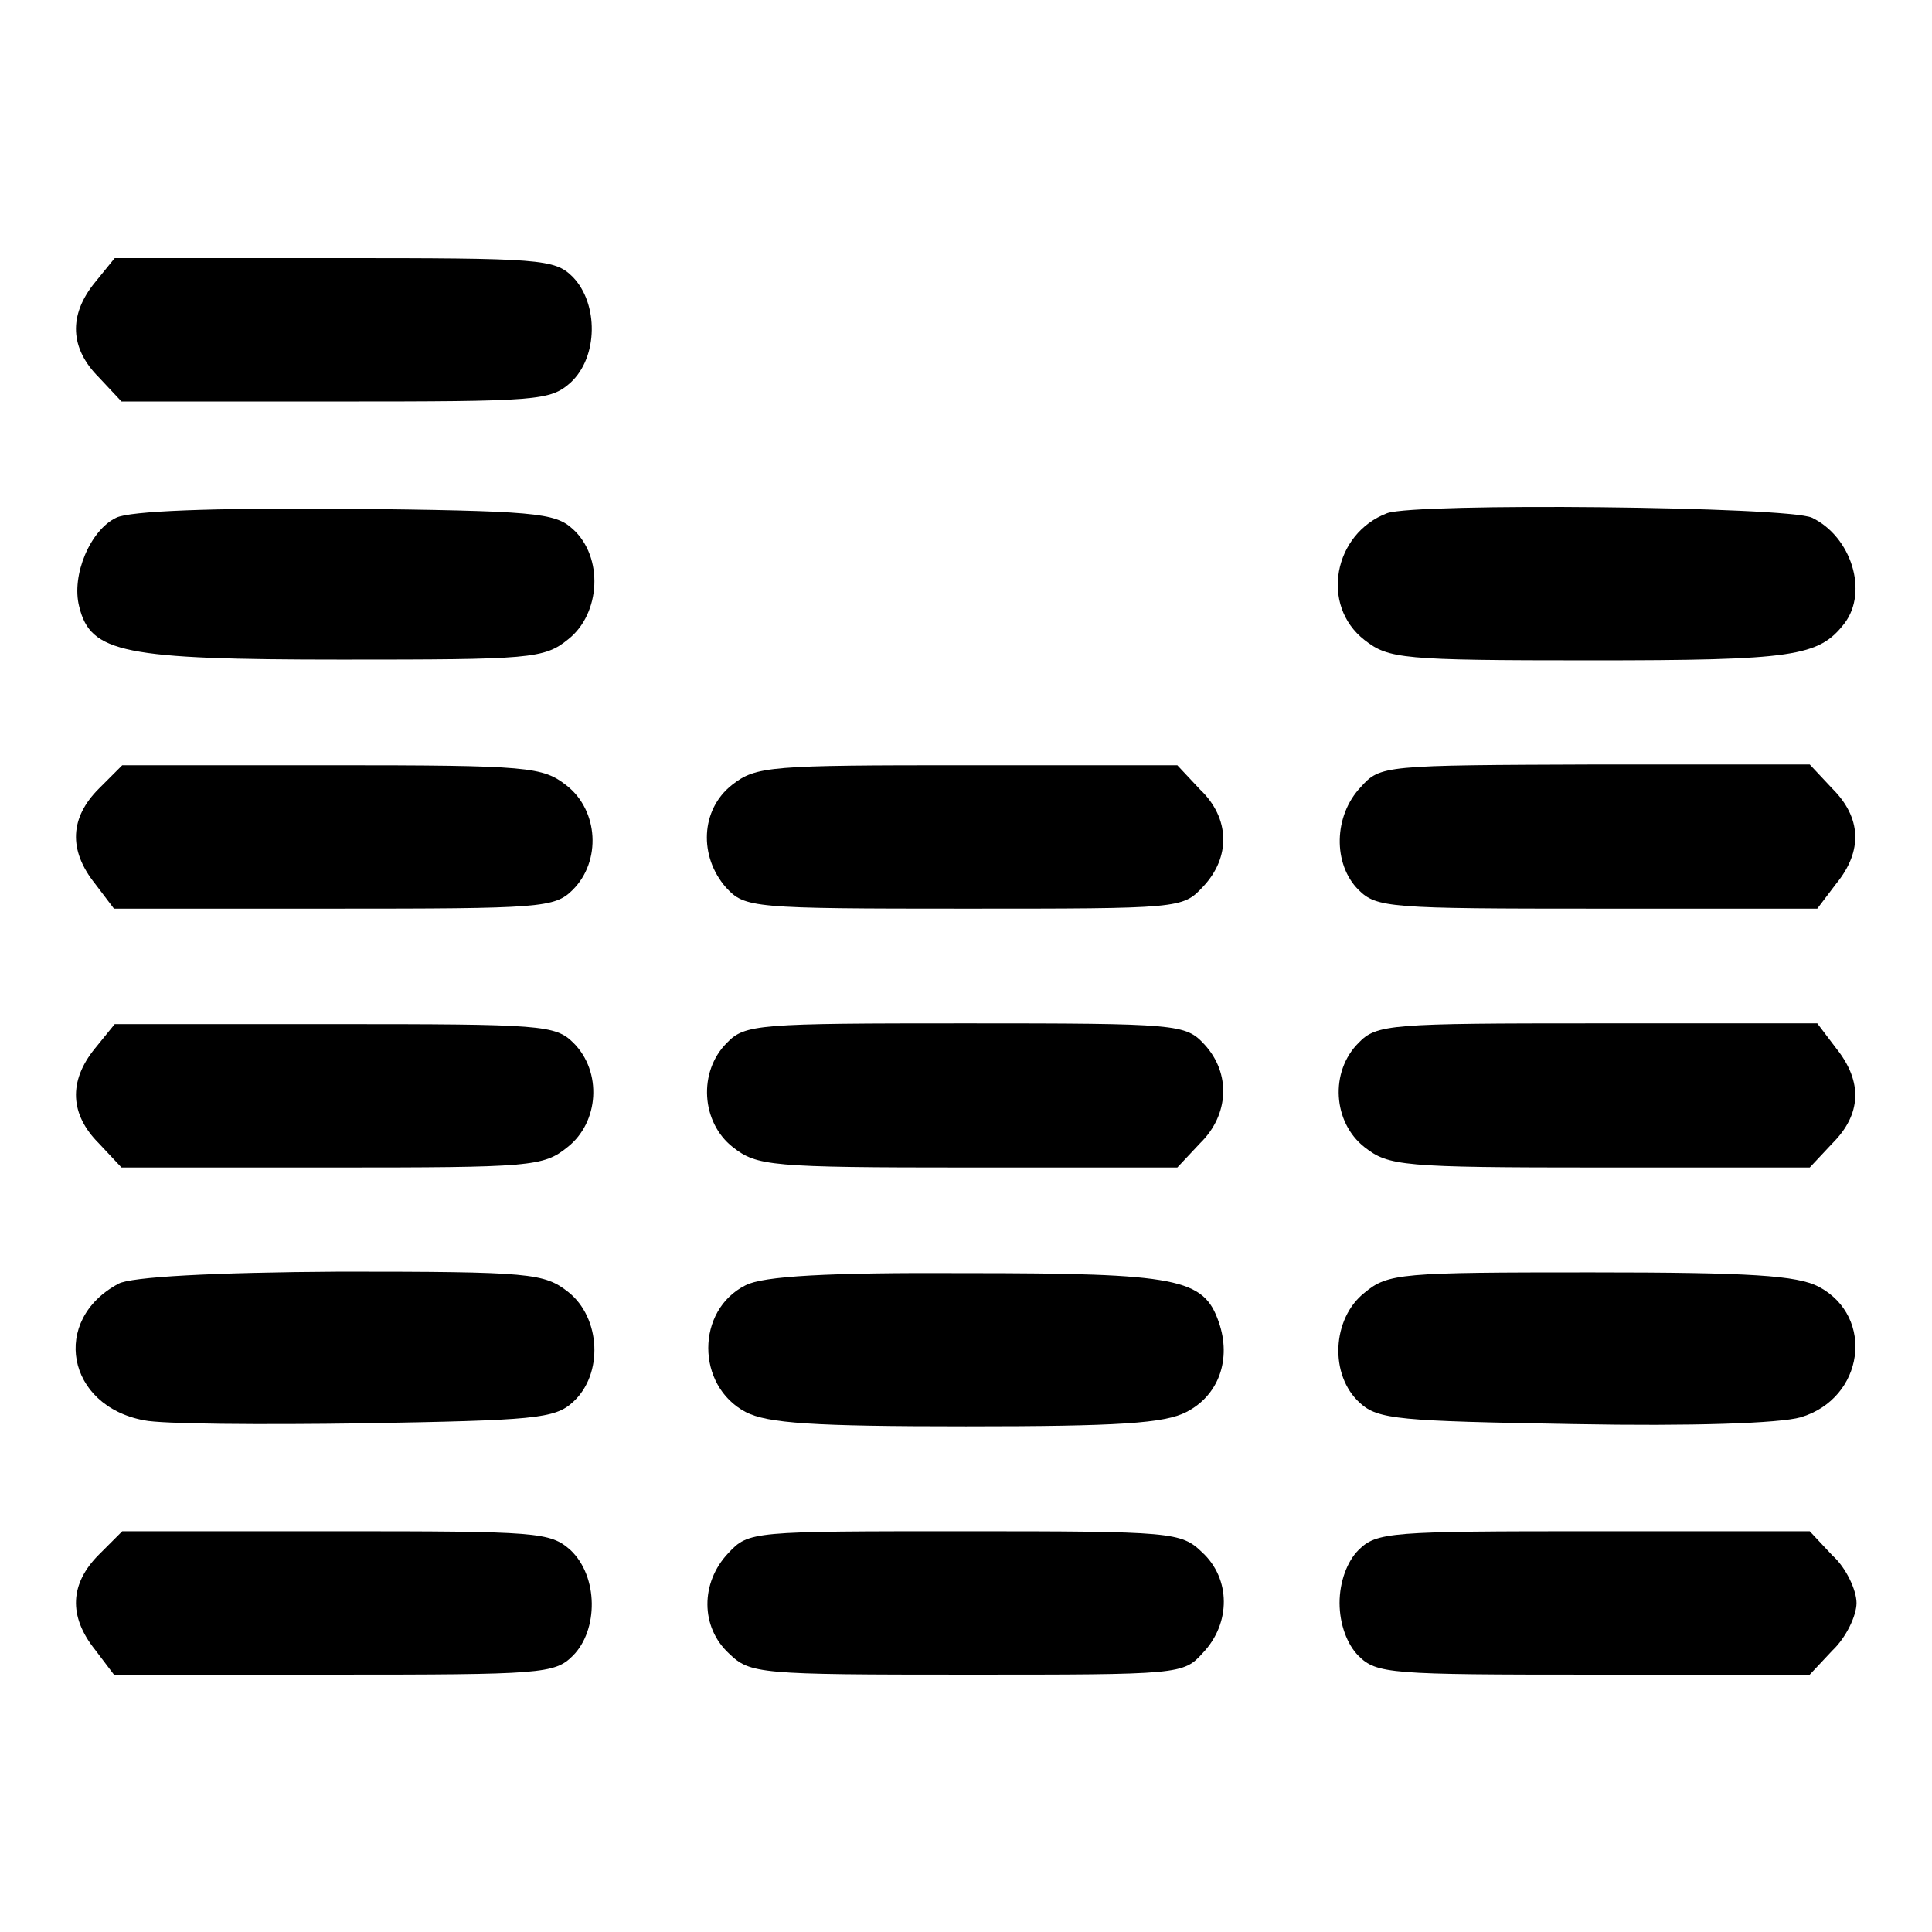 <?xml version="1.0" encoding="utf-8"?>
<!-- Svg Vector Icons : http://www.onlinewebfonts.com/icon -->
<!DOCTYPE svg PUBLIC "-//W3C//DTD SVG 1.1//EN" "http://www.w3.org/Graphics/SVG/1.1/DTD/svg11.dtd">
<svg version="1.1" xmlns="http://www.w3.org/2000/svg" xmlns:xlink="http://www.w3.org/1999/xlink" x="0px" y="0px" viewBox="0 0 256 256" enable-background="new 0 0 256 256" xml:space="preserve">
<g><g><g><path fill="#000000" d="M12.6,37.4c-3.6,4.4-3.3,8.8,0.5,12.6l3,3.2h28.4c26.8,0,28.4-0.1,31.1-2.5c3.7-3.4,3.7-10.5,0.3-14c-2.4-2.4-4.2-2.5-31.6-2.5H15.2L12.6,37.4z"/><path fill="#000000" d="M15.4,68.6c-3.4,1.6-6,7.6-4.9,11.8c1.5,6.1,5.8,7,34.8,7c25,0,26.8-0.1,30-2.7c4.3-3.4,4.7-10.9,0.6-14.6c-2.4-2.2-5.1-2.4-30.2-2.7C28,67.3,17.2,67.7,15.4,68.6z"/><path fill="#000000" d="M183.8,68c-7.1,2.7-8.9,12.2-3,16.8c3.2,2.5,4.9,2.7,30,2.7c26.9,0,30.2-0.5,33.6-4.9c3.2-4.2,0.9-11.5-4.3-14C236.9,67.1,187.6,66.6,183.8,68z"/><path fill="#000000" d="M13.1,104.5c-3.8,3.8-4.1,8.1-0.5,12.6l2.5,3.3h29.2c27.4,0,29.2-0.1,31.6-2.5c3.8-3.8,3.4-10.5-0.8-13.8c-3.2-2.5-4.9-2.7-31.2-2.7H16.2L13.1,104.5z"/><path fill="#000000" d="M97,104c-4.2,3.3-4.4,9.5-0.8,13.6c2.5,2.7,3.4,2.8,31.6,2.8c28.6,0,28.9,0,31.6-2.9c3.7-3.9,3.6-9.1-0.4-12.9l-3-3.2h-27.8C102,101.4,100.2,101.5,97,104z"/><path fill="#000000" d="M180.3,104.3c-3.6,3.8-3.7,10.2-0.3,13.6c2.4,2.4,4.2,2.5,31.6,2.5h29.2l2.5-3.3c3.6-4.4,3.3-8.8-0.5-12.6l-3-3.2h-28.4C183.3,101.4,182.9,101.4,180.3,104.3z"/><path fill="#000000" d="M12.6,138.9c-3.6,4.4-3.3,8.8,0.5,12.6l3,3.2H44c26.3,0,28-0.1,31.2-2.7c4.2-3.3,4.6-10,0.8-13.8c-2.4-2.4-4.2-2.5-31.6-2.5H15.2L12.6,138.9z"/><path fill="#000000" d="M96.3,138.2c-3.8,3.8-3.4,10.5,0.8,13.8c3.2,2.5,4.9,2.7,31.2,2.7H156l3-3.2c3.9-3.8,4.1-9.3,0.6-13.1c-2.5-2.7-3.4-2.8-31.7-2.8C100.4,135.6,98.7,135.7,96.3,138.2z"/><path fill="#000000" d="M180,138.2c-3.8,3.8-3.4,10.5,0.8,13.8c3.2,2.5,4.9,2.7,31.2,2.7h27.8l3-3.2c3.8-3.8,4.1-8.1,0.5-12.6l-2.5-3.3h-29.2C184.2,135.6,182.4,135.7,180,138.2z"/><path fill="#000000" d="M15.7,170.1c-9,4.8-6.9,16.2,3.4,18.1c2.3,0.5,15.4,0.6,29.1,0.4c22.5-0.4,25.3-0.6,27.7-2.8c4.1-3.7,3.7-11.2-0.6-14.6c-3.2-2.5-4.9-2.7-30.2-2.7C28.1,168.6,17.3,169.2,15.7,170.1z"/><path fill="#000000" d="M98.8,170.3c-6.6,3.3-6.6,13.3,0,16.8c2.9,1.5,8.9,1.9,29.2,1.9c20.3,0,26.3-0.4,29.2-1.9c4.3-2.2,6-7,4.3-11.9c-2-5.8-5.3-6.5-33.5-6.5C109.6,168.6,101.1,169.1,98.8,170.3z"/><path fill="#000000" d="M180.8,171.3c-4.3,3.4-4.7,10.9-0.6,14.6c2.4,2.2,5.2,2.4,28.3,2.8c15.7,0.3,27.3-0.1,30.1-0.9c8.4-2.5,9.9-13.3,2.4-17.3c-2.9-1.5-9-1.9-30.2-1.9C185.7,168.6,183.9,168.7,180.8,171.3z"/><path fill="#000000" d="M13.1,206c-3.8,3.8-4.1,8.1-0.5,12.6l2.5,3.3h29.2c27.4,0,29.2-0.1,31.6-2.5c3.4-3.4,3.4-10.5-0.3-14c-2.7-2.4-4.3-2.5-31.1-2.5H16.2L13.1,206z"/><path fill="#000000" d="M96.5,205.8c-3.7,3.9-3.7,9.8,0.1,13.3c2.8,2.7,3.9,2.8,31.5,2.8c28.3,0,28.7,0,31.3-2.9c3.7-3.9,3.7-9.8-0.1-13.3c-2.8-2.7-3.9-2.8-31.5-2.8C99.6,202.9,99.2,202.9,96.5,205.8z"/><path fill="#000000" d="M180,205.4c-1.5,1.5-2.5,4.2-2.5,7s1,5.5,2.5,7c2.4,2.4,4.2,2.5,31.1,2.5h28.7l3-3.2c1.8-1.7,3.2-4.6,3.2-6.3s-1.4-4.7-3.2-6.3l-3-3.2h-28.7C184.2,202.9,182.4,203,180,205.4z"/></g></g></g>
</svg>